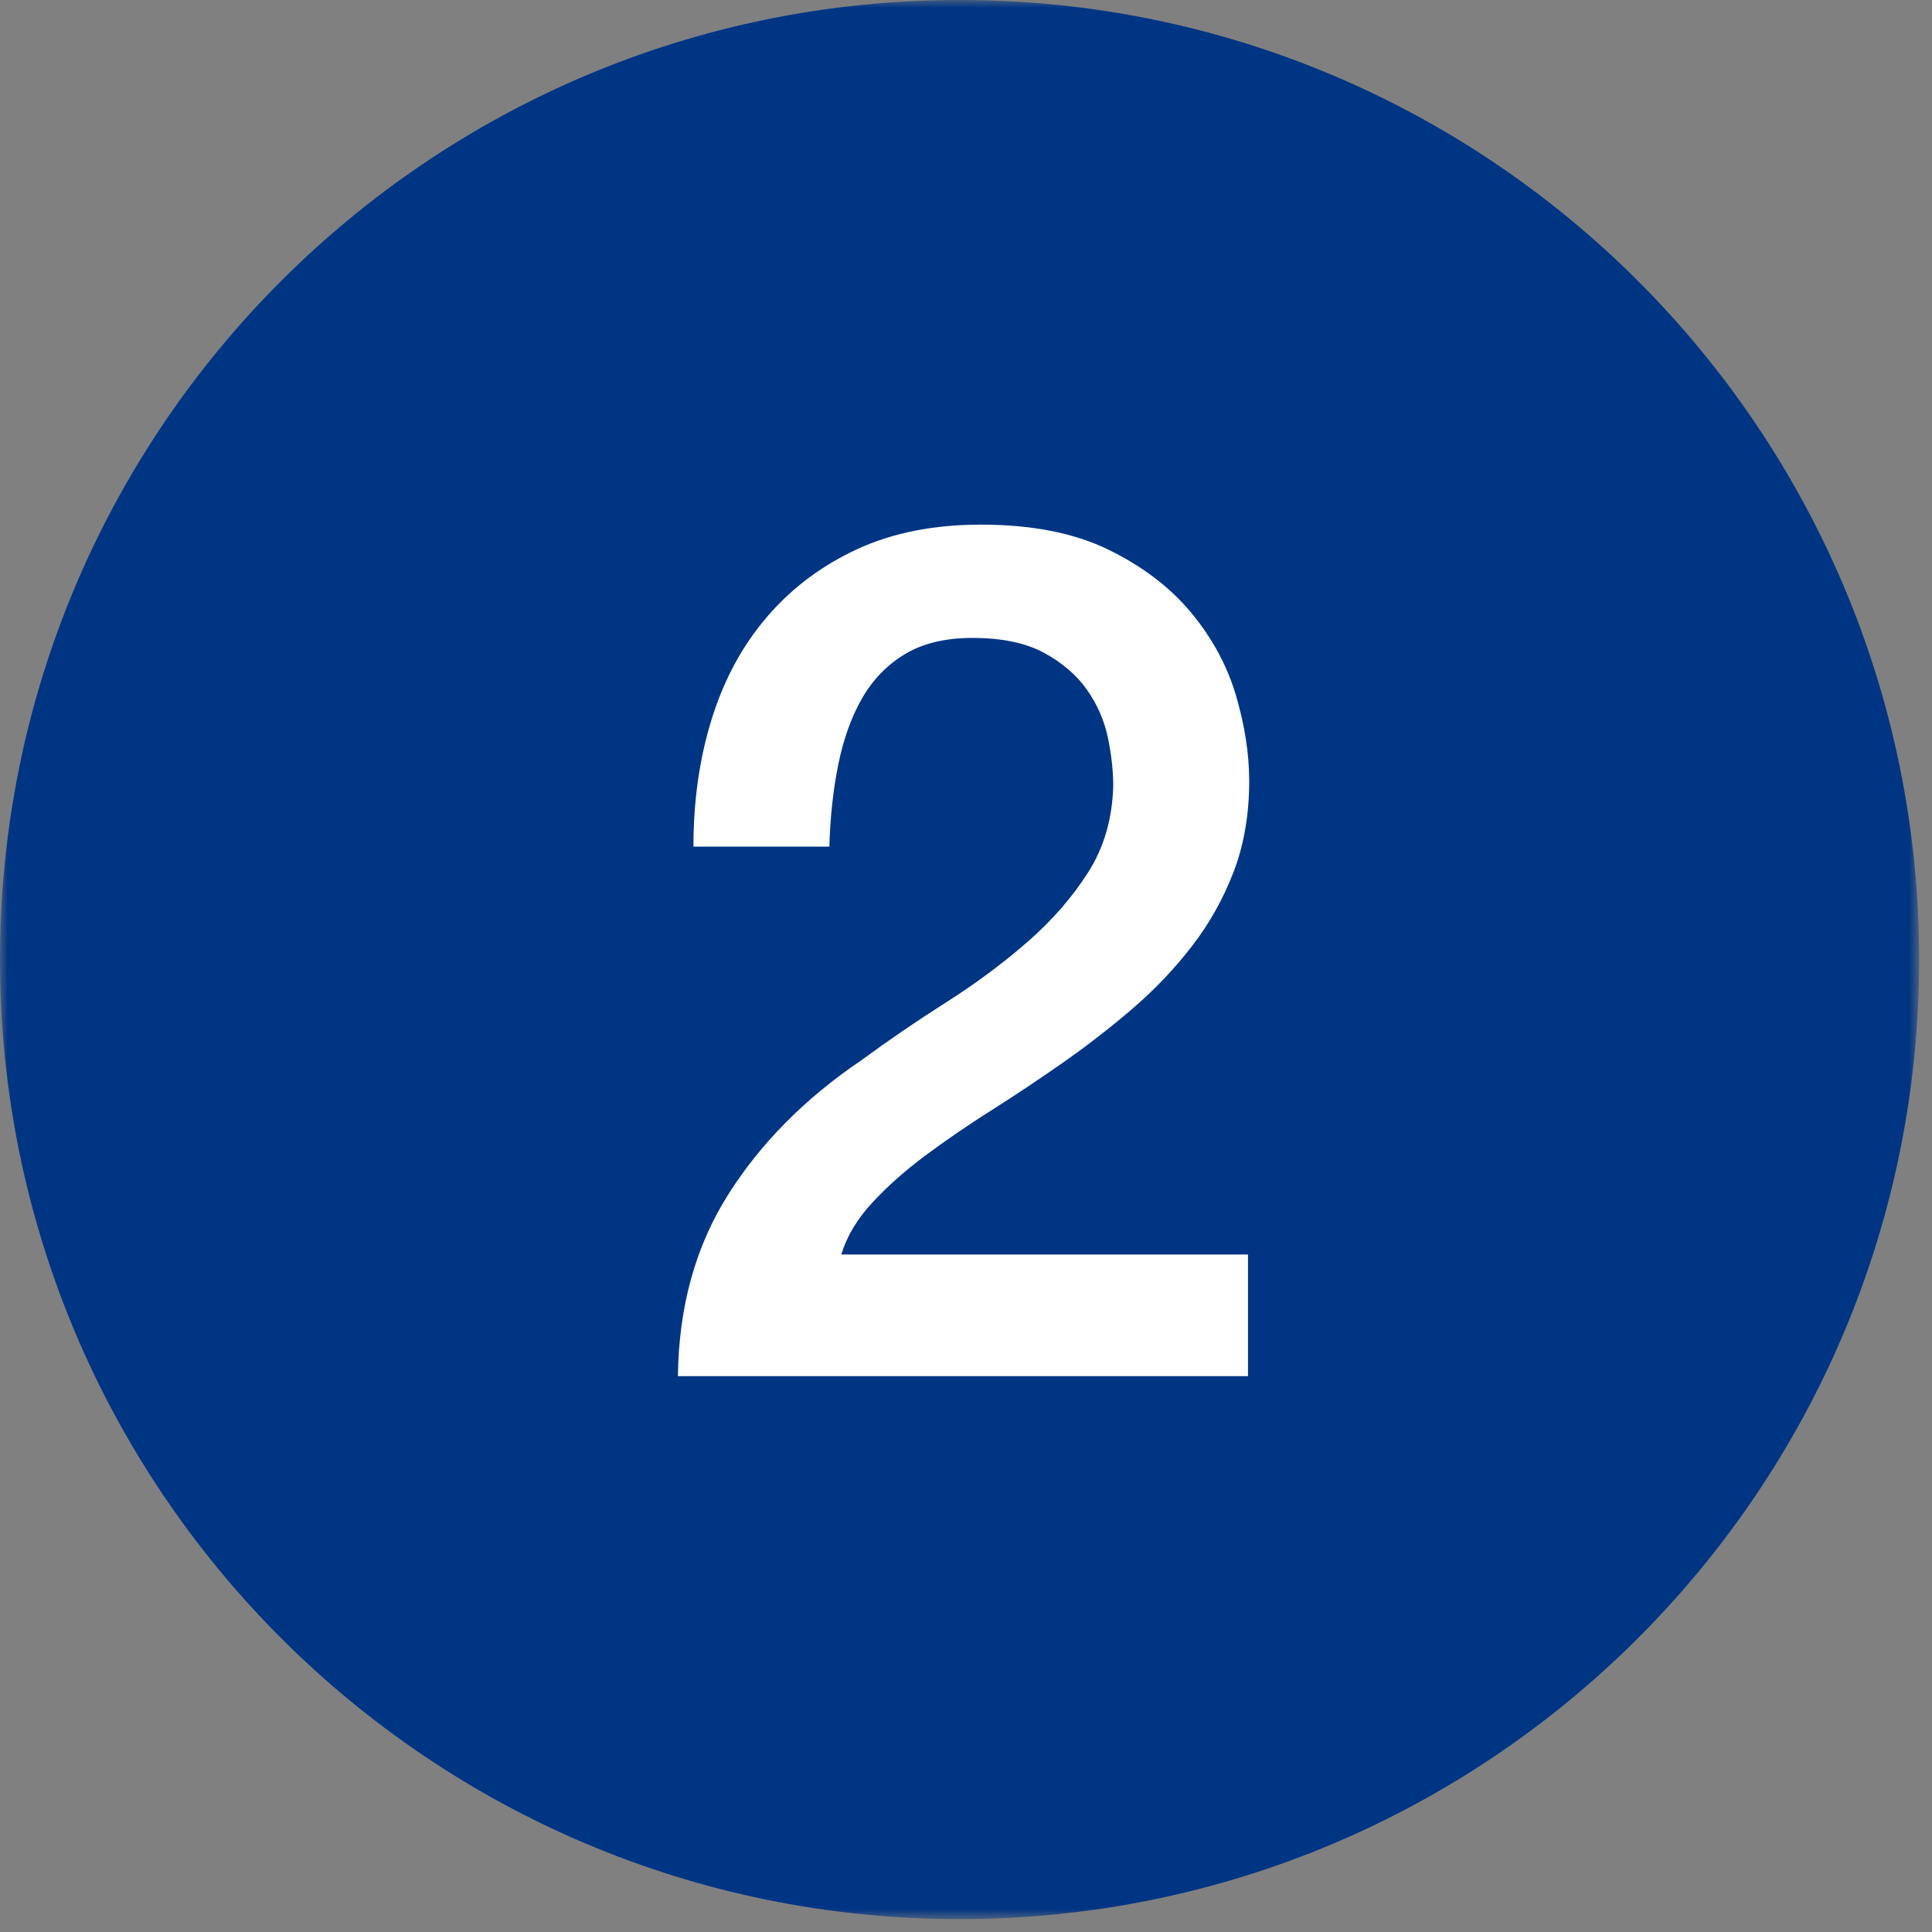 <?xml version="1.0" encoding="UTF-8"?>
<svg width="126px" height="126px" viewBox="0 0 126 126" version="1.1" xmlns="http://www.w3.org/2000/svg" xmlns:xlink="http://www.w3.org/1999/xlink">
    <rect x="0" y="0" width="126" height="126" fill="#808080" stroke="none"/>
    <title>Group 6</title>
    <defs>
        <polygon id="path-1" points="0 0 125.16 0 125.16 125.16 0 125.16"></polygon>
    </defs>
    <g id="Page-1" stroke="none" stroke-width="1" fill="none" fill-rule="evenodd">
        <g id="Group-6" transform="translate(0, 0)">
            <g id="Group-3">
                <mask id="mask-2" fill="white">
                    <use xlink:href="#path-1"></use>
                </mask>
                <g id="Clip-2"></g>
                <path d="M125.16,62.58 C125.16,97.142 97.142,125.16 62.58,125.16 C28.018,125.16 -0,97.142 -0,62.58 C-0,28.018 28.018,0 62.58,0 C97.142,0 125.16,28.018 125.16,62.58" id="Fill-1" fill="#003584" mask="url(#mask-2)"></path>
            </g>
            <path d="M81.391,89.749 L44.212,89.749 C44.264,85.238 45.352,81.298 47.478,77.926 C49.605,74.556 52.508,71.626 56.19,69.137 C57.953,67.842 59.794,66.584 61.712,65.365 C63.63,64.147 65.394,62.837 67.001,61.437 C68.608,60.037 69.93,58.52 70.969,56.887 C72.004,55.254 72.549,53.375 72.602,51.248 C72.602,50.264 72.484,49.214 72.251,48.098 C72.017,46.984 71.564,45.947 70.891,44.987 C70.216,44.028 69.282,43.225 68.091,42.576 C66.897,41.928 65.341,41.604 63.423,41.604 C61.66,41.604 60.196,41.954 59.029,42.654 C57.862,43.354 56.929,44.314 56.228,45.531 C55.529,46.75 55.011,48.189 54.673,49.848 C54.336,51.508 54.141,53.297 54.09,55.215 L45.224,55.215 C45.224,52.208 45.624,49.42 46.428,46.854 C47.231,44.287 48.438,42.07 50.045,40.204 C51.653,38.337 53.609,36.873 55.917,35.809 C58.224,34.747 60.907,34.215 63.968,34.215 C67.285,34.215 70.061,34.759 72.29,35.848 C74.519,36.937 76.322,38.311 77.695,39.97 C79.07,41.63 80.041,43.431 80.612,45.376 C81.183,47.32 81.469,49.175 81.469,50.937 C81.469,53.115 81.13,55.086 80.457,56.848 C79.782,58.612 78.874,60.232 77.734,61.709 C76.594,63.187 75.296,64.549 73.847,65.793 C72.394,67.037 70.891,68.204 69.335,69.293 C67.779,70.382 66.224,71.42 64.668,72.404 C63.112,73.39 61.673,74.375 60.35,75.36 C59.029,76.345 57.874,77.37 56.891,78.432 C55.904,79.495 55.23,80.623 54.867,81.815 L81.391,81.815 L81.391,89.749 Z" id="Fill-4" fill="#FFFFFF"></path>
        </g>
    </g>
</svg>